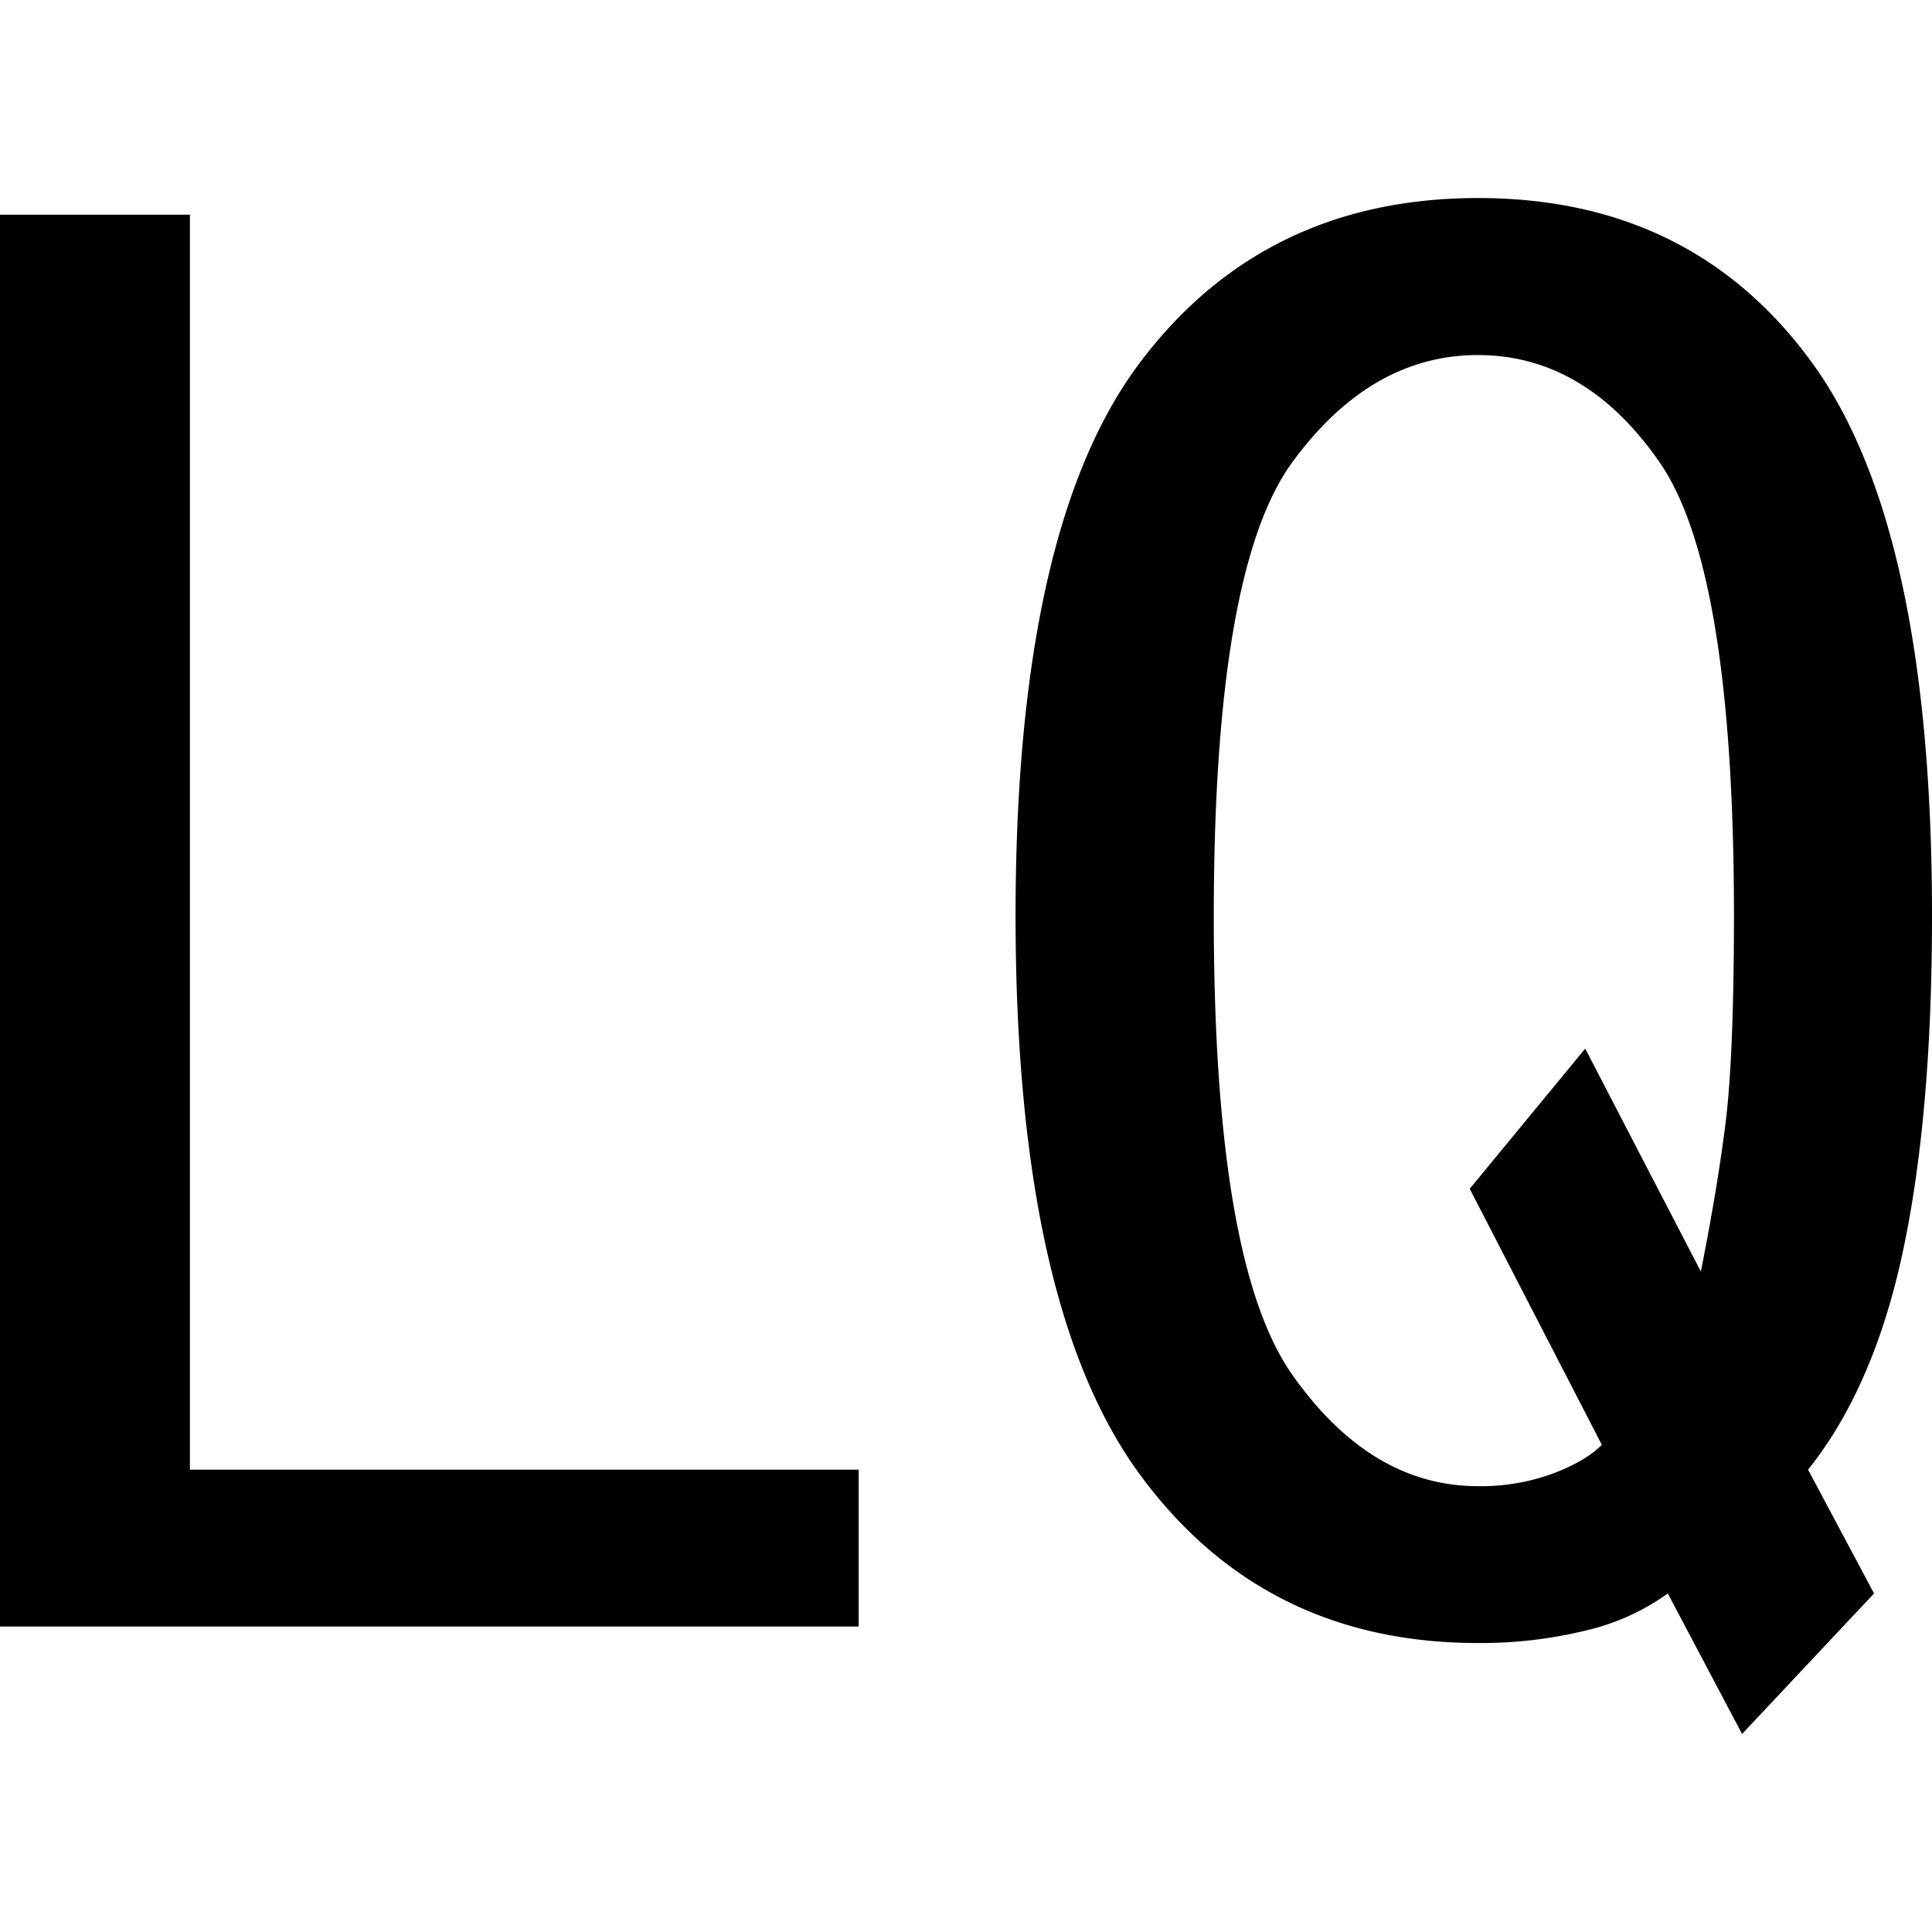 <svg id="图层_1" data-name="图层 1" xmlns="http://www.w3.org/2000/svg" viewBox="0 0 400 400"><path d="M177.78,336.75H0V44.45H39.32V304.28H177.78Z"/><path d="M400,189.74q0,41-6,69.23t-19.66,45.31L388,329.91,360.68,359,345.3,329.91a47.39,47.39,0,0,1-17.1,7.7A91.54,91.54,0,0,1,306,340.17q-44.48,0-70.08-35T210.26,189.74q0-80.33,25.64-114.52T306,41q44.43,0,69.23,34.19T400,189.74Zm-41,0q0-71.79-15.38-94T306,73.51q-22.23,0-38.46,22.22t-16.24,94q0,71.81,16.24,94.88T306,307.7a43.56,43.56,0,0,0,15.38-2.57c4.55-1.71,8-3.69,10.26-6l-27.35-53L328.2,217.1l23.94,46.15q3.41-17.07,5.12-30.77T359,189.74Z"/></svg>